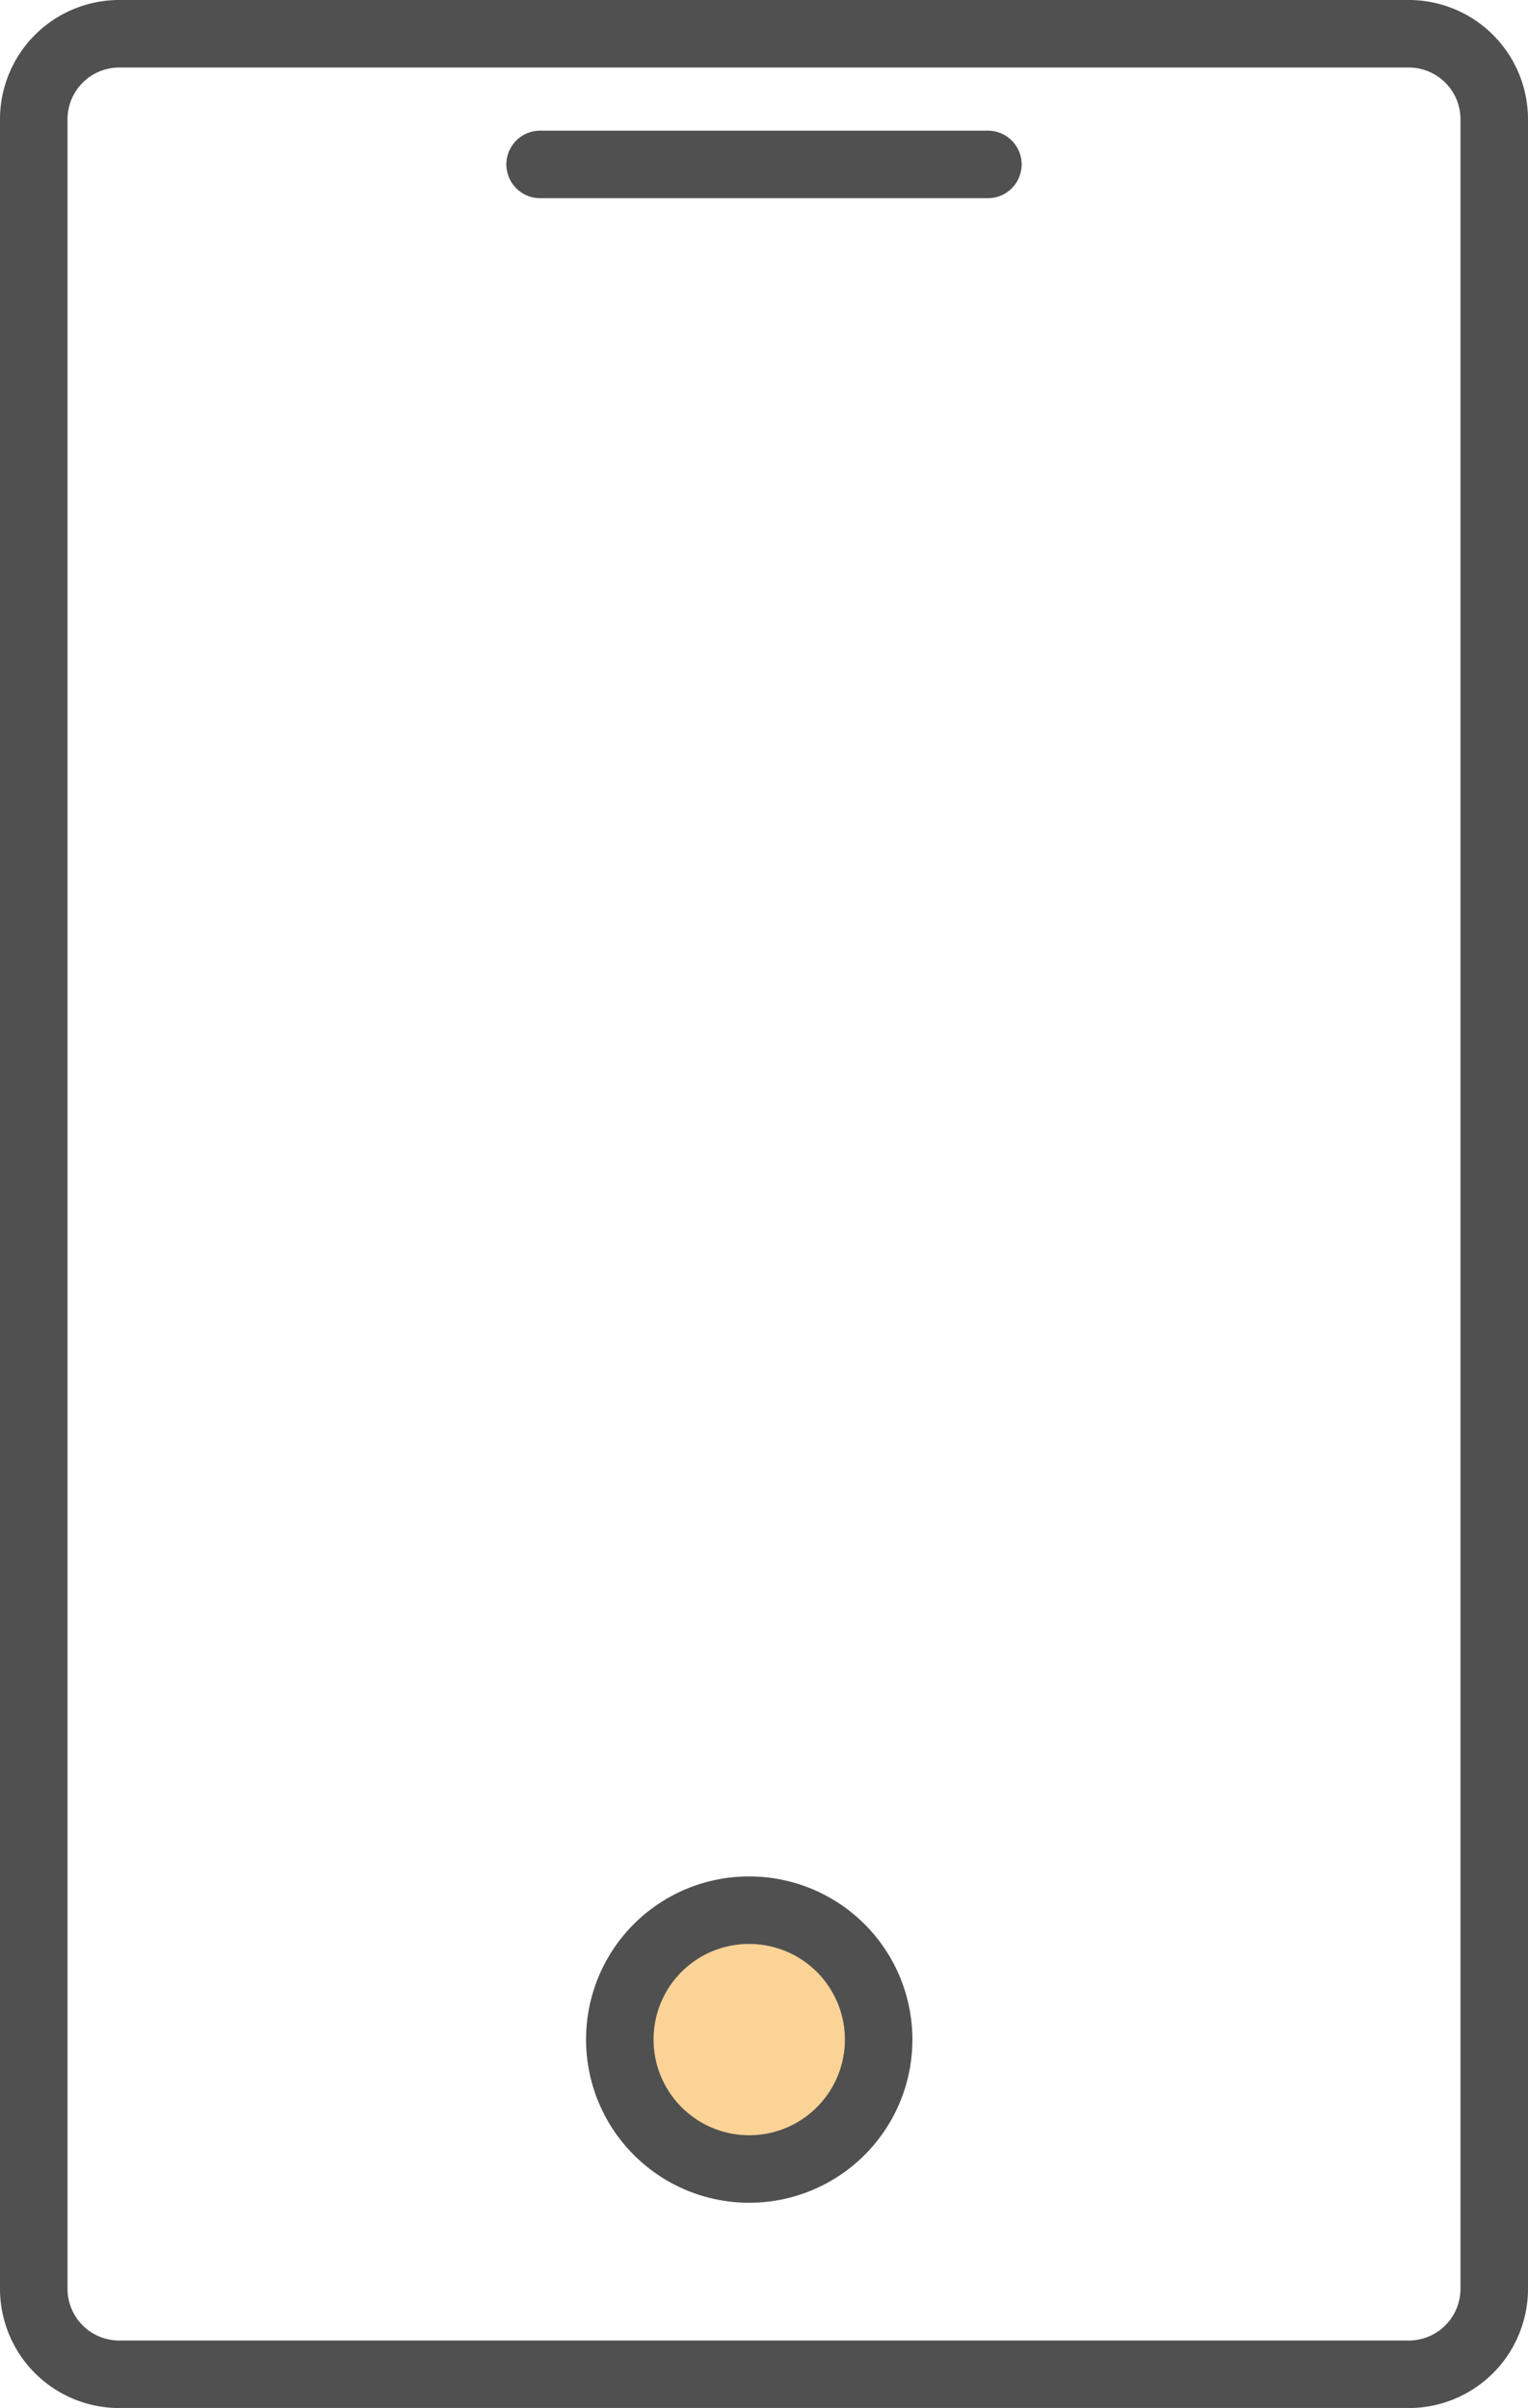 <svg xmlns="http://www.w3.org/2000/svg" width="33.946" height="53.498" viewBox="0 0 33.946 53.498"><defs><style>.a{fill:none;}.a,.b{stroke:#505050;stroke-linecap:round;stroke-linejoin:round;stroke-miterlimit:10;stroke-width:1.5px;}.b{fill:#fbd396;}</style></defs><g transform="translate(0.75 -13.839)"><path class="a" d="M1.895,0H30.551a1.9,1.9,0,0,1,1.895,1.895V50.1A1.9,1.9,0,0,1,30.551,52H1.895A1.9,1.9,0,0,1,0,50.1V1.895A1.9,1.9,0,0,1,1.895,0Z" transform="translate(0 14.589)"/><path class="a" d="M.19.476h9.948" transform="translate(11.059 17.016)"/><path class="b" d="M2.863,0A2.875,2.875,0,1,1,0,2.875,2.869,2.869,0,0,1,2.863,0Z" transform="translate(13.02 56.278)"/></g></svg>